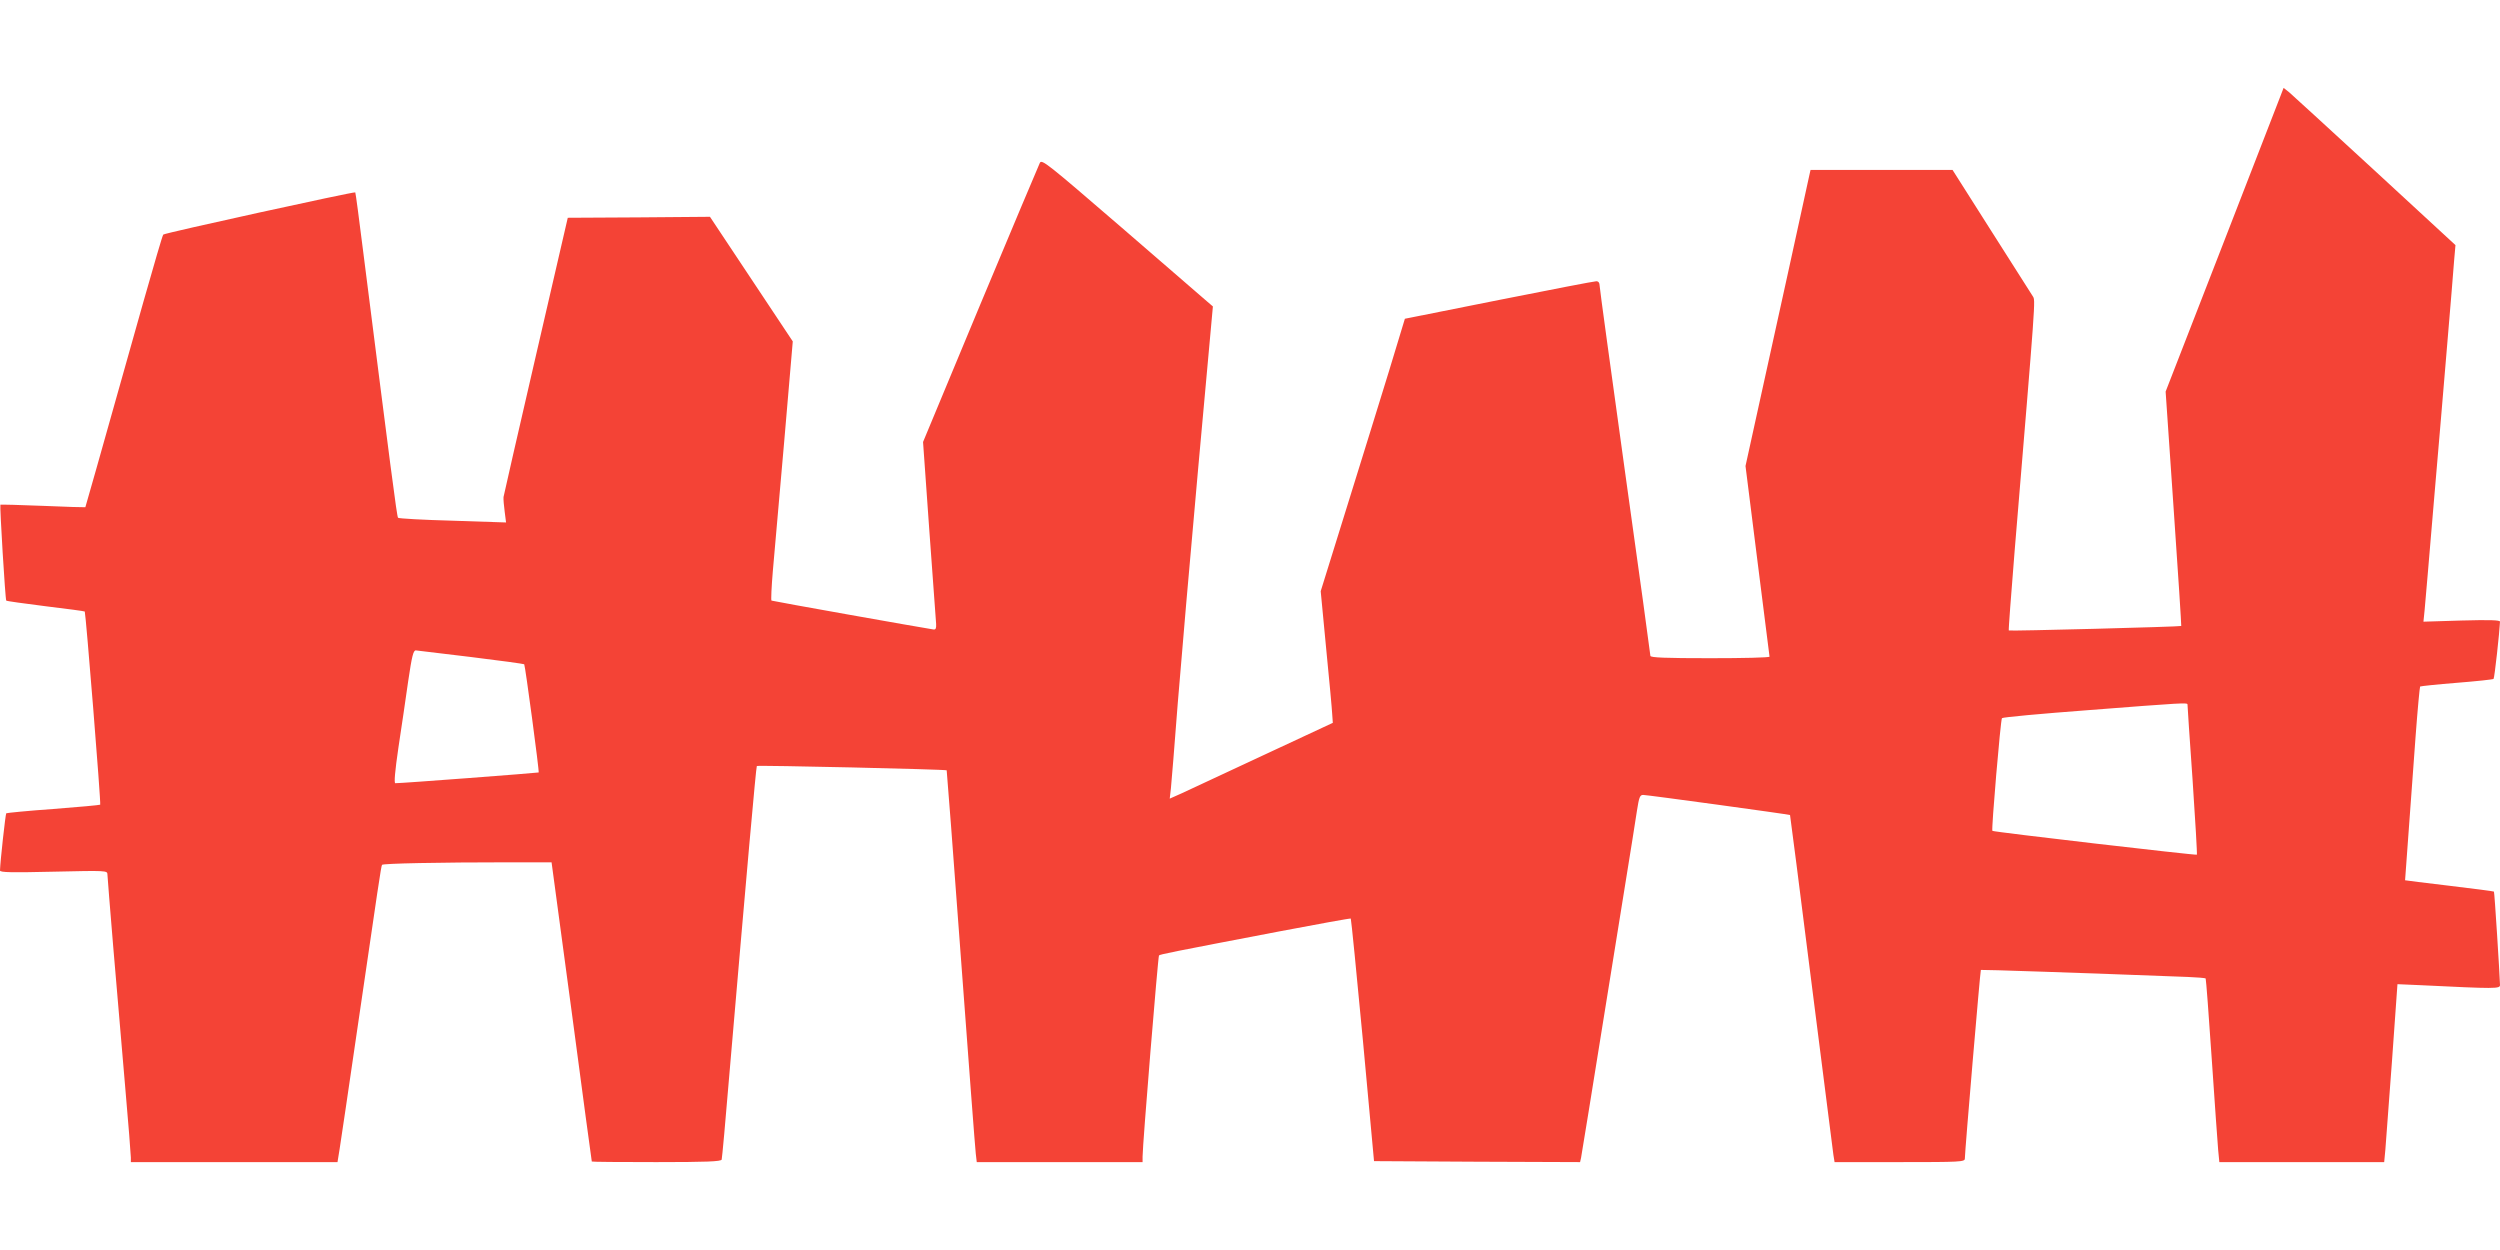 <?xml version="1.0" standalone="no"?>
<!DOCTYPE svg PUBLIC "-//W3C//DTD SVG 20010904//EN"
 "http://www.w3.org/TR/2001/REC-SVG-20010904/DTD/svg10.dtd">
<svg version="1.0" xmlns="http://www.w3.org/2000/svg"
 width="1280pt" height="640pt" viewBox="0 0 1280 640"
 preserveAspectRatio="xMidYMid meet">
<g transform="translate(0,640) scale(0.1,-0.1)"
fill="#f44336" stroke="none">
<path d="M11672 5898 c-11 -29 -147 -379 -302 -778 l-282 -725 41 -599 c23
-329 40 -600 39 -601 -4 -4 -880 -27 -883 -23 -2 2 12 185 30 408 109 1312
107 1280 93 1303 -8 12 -104 163 -213 335 l-198 312 -363 0 -364 0 -5 -22 c-3
-13 -52 -239 -110 -503 -58 -264 -131 -595 -162 -736 l-56 -255 61 -485 c34
-266 62 -487 62 -491 0 -5 -137 -8 -305 -8 -227 0 -305 3 -305 12 0 6 -58 431
-130 943 -71 512 -130 941 -130 953 0 14 -6 22 -17 22 -10 0 -234 -43 -499
-96 l-481 -96 -81 -267 c-45 -146 -142 -460 -216 -697 l-134 -431 28 -294 c16
-162 30 -313 31 -337 l3 -43 -354 -165 c-195 -91 -383 -179 -418 -195 l-63
-28 6 52 c3 29 19 224 35 435 17 211 64 755 105 1208 l75 825 -28 24 c-15 13
-211 183 -437 378 -384 331 -411 353 -421 333 -6 -12 -143 -338 -305 -725
l-293 -704 32 -451 c18 -248 34 -464 35 -481 1 -22 -2 -29 -13 -28 -60 9 -825
145 -830 148 -3 2 0 70 7 152 7 81 33 379 58 661 l44 514 -212 319 -212 319
-364 -3 -364 -2 -163 -705 c-90 -388 -164 -714 -166 -725 -1 -11 2 -45 6 -75
l7 -55 -273 9 c-150 4 -276 11 -280 15 -6 5 -38 256 -178 1359 -21 167 -39
305 -41 307 -5 5 -976 -208 -983 -216 -4 -3 -49 -159 -102 -345 -247 -878
-296 -1049 -297 -1051 -1 -1 -99 2 -217 7 -118 5 -216 7 -218 6 -4 -4 25 -487
30 -491 2 -3 93 -15 202 -29 108 -13 198 -25 200 -27 5 -8 84 -984 79 -989 -2
-2 -110 -12 -240 -22 -129 -9 -238 -20 -241 -22 -4 -4 -31 -249 -32 -293 0
-10 59 -11 275 -6 269 6 275 6 275 -14 0 -10 14 -179 30 -374 17 -195 44 -511
60 -703 17 -193 30 -360 30 -373 l0 -23 529 0 529 0 11 68 c6 37 47 315 91
617 107 732 121 829 126 837 4 7 291 13 653 13 l215 0 103 -765 c56 -421 102
-766 103 -767 0 -2 149 -3 330 -3 256 0 332 3 335 13 2 6 20 201 39 432 88
1028 137 1579 141 1583 5 5 967 -17 972 -22 1 -1 34 -434 73 -962 39 -527 73
-978 76 -1001 l5 -43 425 0 424 0 0 28 c0 61 79 1024 84 1030 6 6 56 16 615
123 200 38 365 68 367 66 2 -2 30 -282 62 -623 l57 -619 527 -3 528 -2 5 22
c2 13 20 120 39 238 40 247 116 721 186 1155 27 165 54 337 61 383 11 70 15
82 32 82 21 0 751 -100 752 -103 1 -1 50 -384 109 -852 59 -467 110 -867 113
-888 l6 -37 333 0 c311 0 334 1 334 18 0 35 79 964 82 966 2 2 512 -15 1060
-36 47 -2 88 -5 91 -8 2 -3 16 -187 31 -410 15 -223 30 -433 33 -468 l6 -62
422 0 422 0 6 63 c3 34 18 239 34 455 l28 393 115 -5 c390 -19 410 -19 410 1
-2 61 -28 475 -31 478 -2 2 -105 15 -229 30 -124 15 -225 27 -226 28 0 1 8
112 18 247 10 135 26 356 36 492 10 136 21 250 23 253 3 2 87 11 188 19 100 8
185 17 188 20 5 4 31 244 33 293 0 8 -50 10 -196 6 l-196 -6 6 59 c3 32 24
275 46 539 23 264 54 635 70 825 16 190 32 381 35 425 l7 80 -412 380 c-227
209 -425 390 -440 403 l-28 22 -20 -52z m-9260 -2862 c148 -18 270 -35 272
-37 5 -6 78 -550 74 -554 -3 -2 -708 -56 -734 -55 -7 0 -2 60 16 183 15 100
38 253 50 340 19 128 26 157 39 157 9 -1 136 -16 283 -34z m8788 -243 c0 -5
11 -178 26 -386 14 -208 24 -380 22 -383 -5 -4 -1039 116 -1047 122 -6 5 42
569 49 577 4 5 202 23 441 41 488 38 509 39 509 29z"/>
</g>
</svg>
